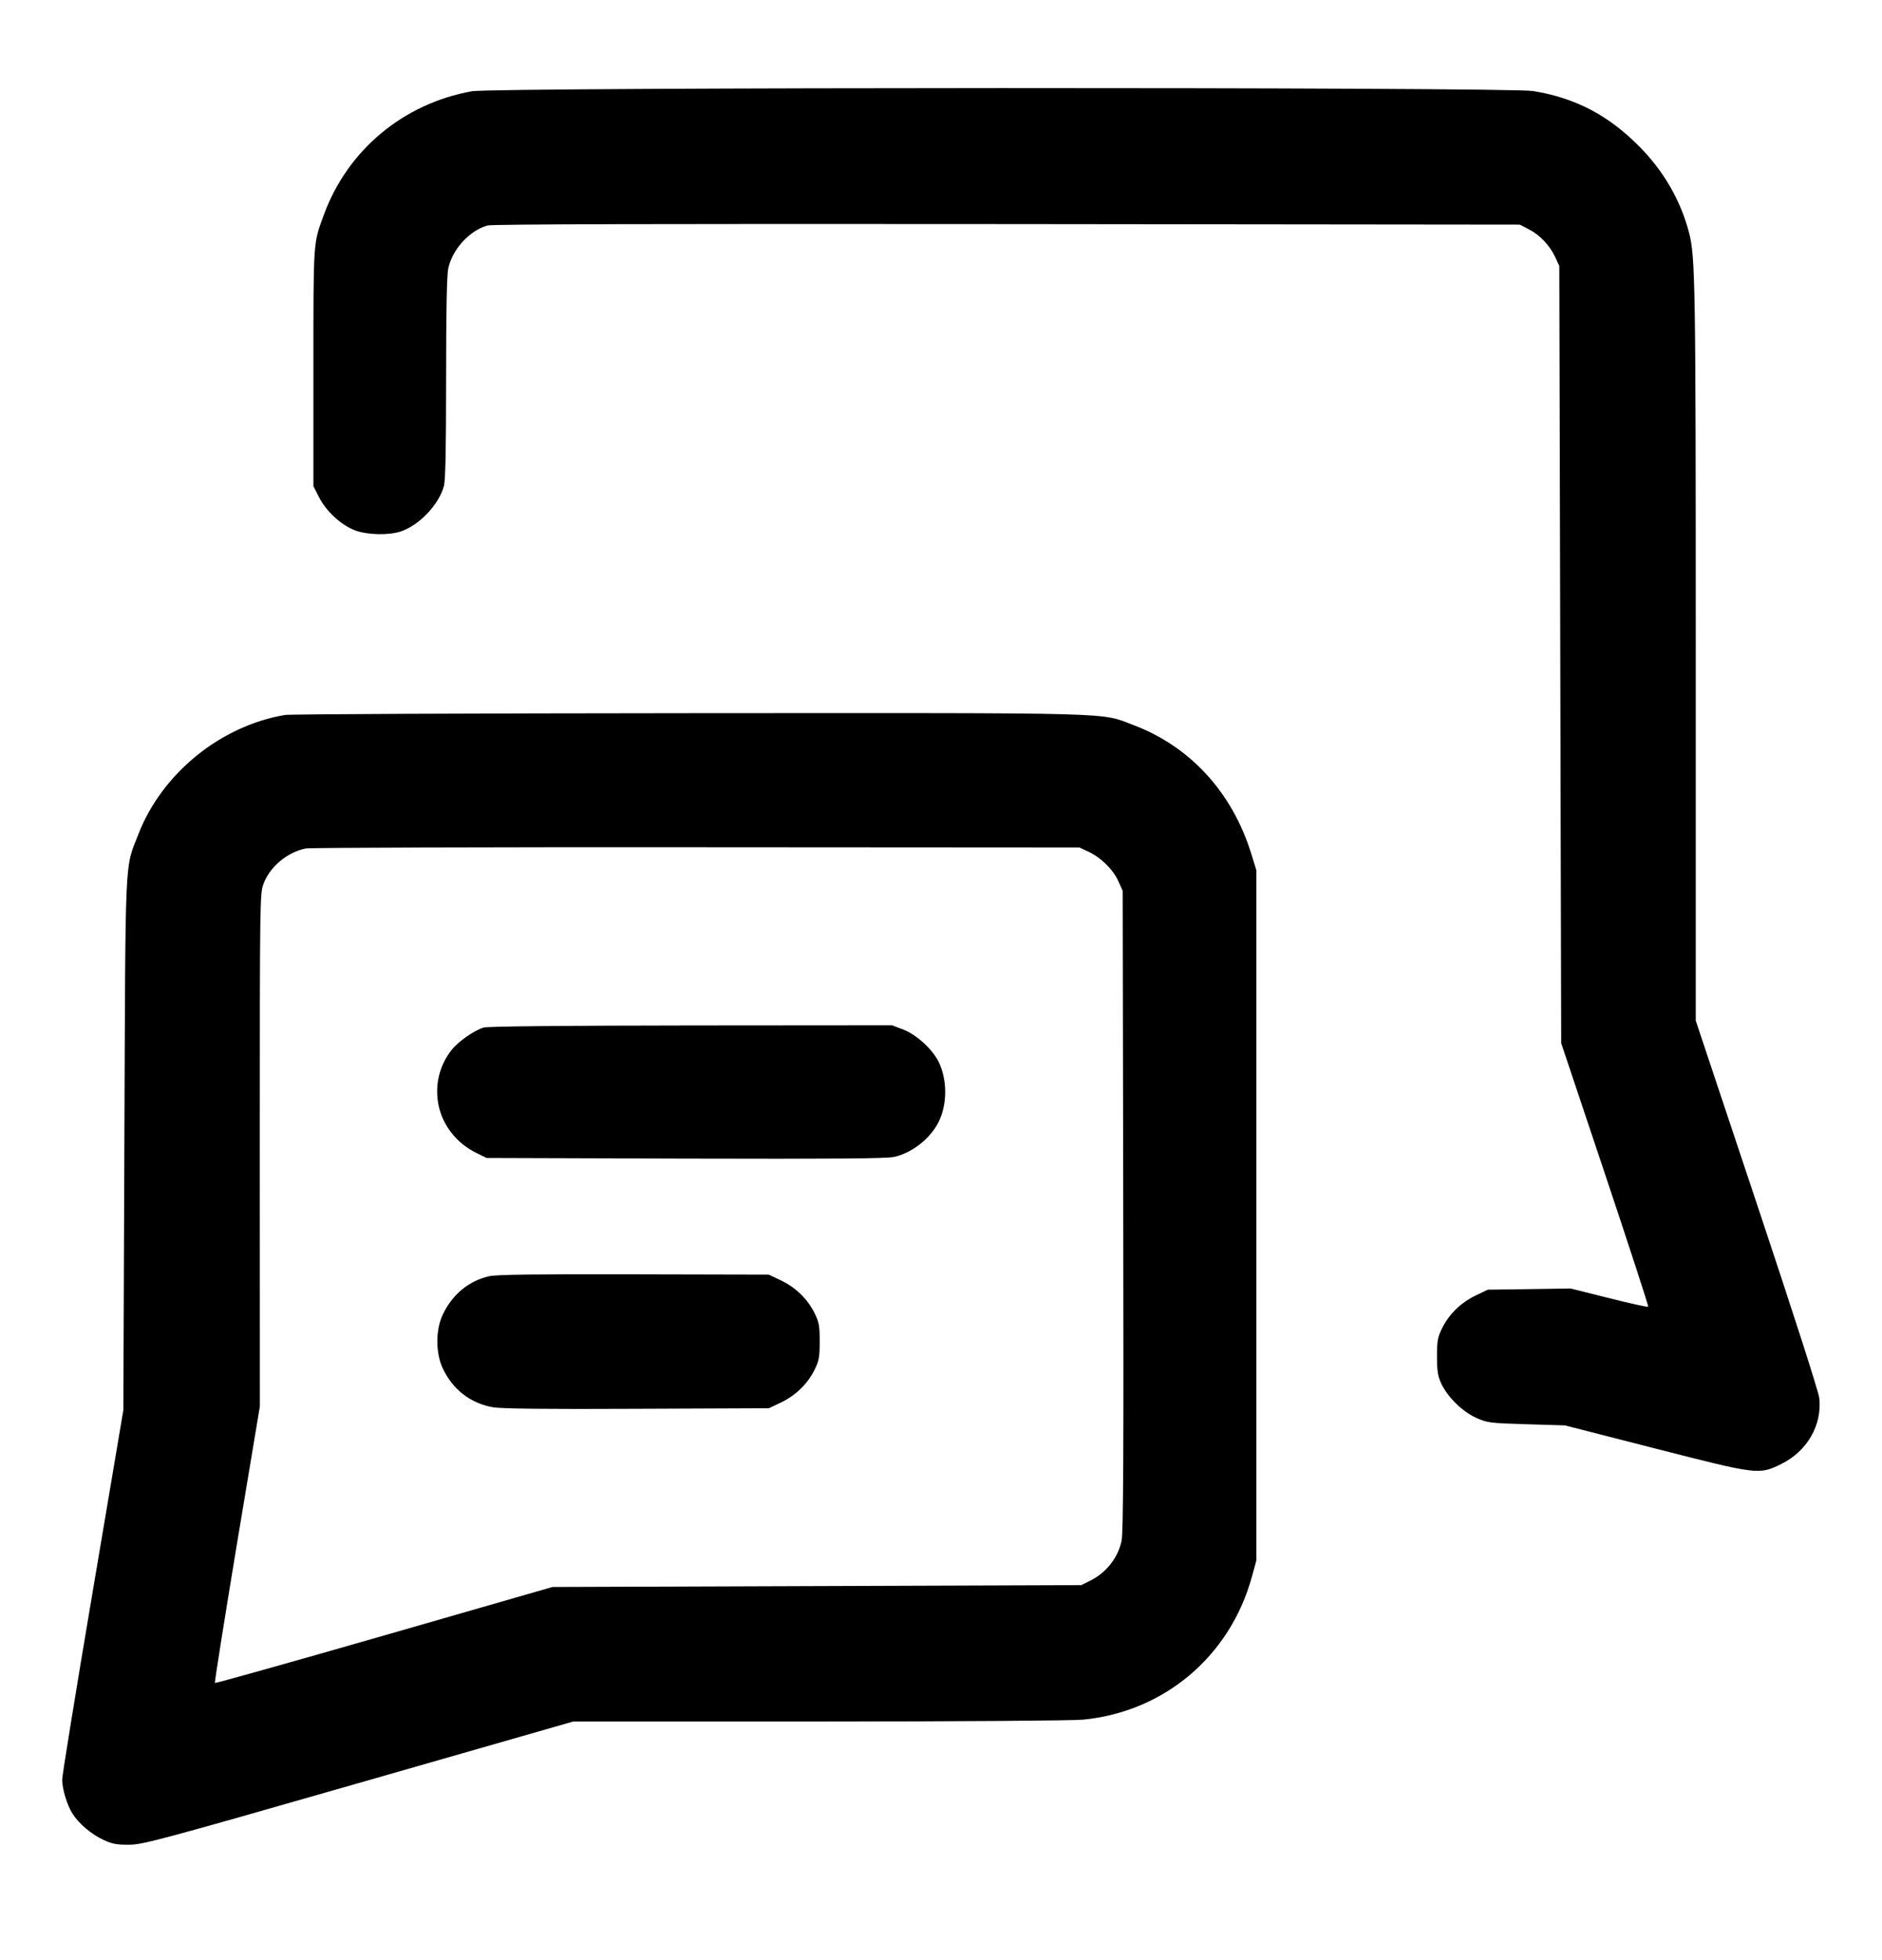 <svg width="24" height="25" viewBox="0 0 24 25" fill="none" xmlns="http://www.w3.org/2000/svg">
<path fill-rule="evenodd" clip-rule="evenodd" d="M6.017 1.164C5.142 1.322 4.434 1.913 4.131 2.737C3.993 3.113 3.997 3.052 3.997 4.689V6.201L4.068 6.341C4.159 6.521 4.352 6.698 4.526 6.764C4.687 6.824 4.959 6.83 5.115 6.777C5.349 6.697 5.598 6.434 5.661 6.199C5.681 6.123 5.689 5.725 5.689 4.822C5.689 3.971 5.698 3.51 5.716 3.425C5.768 3.181 5.985 2.942 6.216 2.876C6.273 2.859 8.437 2.854 12.841 2.858L19.381 2.865L19.497 2.925C19.636 2.996 19.764 3.131 19.834 3.282L19.885 3.393L19.897 8.349L19.909 13.305L20.47 14.981C20.778 15.902 21.025 16.661 21.019 16.667C21.013 16.674 20.788 16.624 20.518 16.556L20.029 16.434L19.501 16.442L18.973 16.449L18.817 16.524C18.63 16.613 18.478 16.762 18.39 16.941C18.333 17.057 18.325 17.102 18.325 17.301C18.325 17.485 18.336 17.552 18.378 17.643C18.457 17.815 18.648 18.004 18.824 18.083C18.967 18.147 18.994 18.151 19.465 18.165L19.957 18.18L21.109 18.475C22.419 18.81 22.431 18.812 22.716 18.672C23.046 18.509 23.238 18.176 23.2 17.83C23.192 17.752 22.862 16.727 22.405 15.357L21.625 13.018L21.625 8.325C21.625 3.619 21.619 3.277 21.54 2.97C21.433 2.558 21.217 2.183 20.905 1.868C20.507 1.467 20.088 1.248 19.549 1.161C19.23 1.109 6.305 1.112 6.017 1.164ZM3.634 9.119C2.813 9.257 2.065 9.865 1.765 10.639C1.588 11.097 1.601 10.816 1.586 14.589L1.573 17.985L1.183 20.295C0.968 21.565 0.793 22.646 0.793 22.697C0.793 22.817 0.855 23.022 0.924 23.131C1.003 23.257 1.164 23.394 1.318 23.466C1.43 23.518 1.486 23.529 1.645 23.528C1.823 23.527 2.032 23.471 4.573 22.742L7.309 21.957L10.441 21.957C12.272 21.956 13.672 21.946 13.812 21.933C14.849 21.832 15.688 21.121 15.965 20.109L16.021 19.905V15.501V11.097L15.954 10.881C15.712 10.104 15.174 9.518 14.452 9.247C14.02 9.084 14.349 9.093 8.788 9.096C6.021 9.098 3.702 9.108 3.634 9.119ZM3.897 10.822C3.664 10.869 3.442 11.054 3.361 11.271C3.314 11.397 3.313 11.459 3.313 14.668L3.314 17.937L3.021 19.695C2.861 20.663 2.734 21.459 2.741 21.465C2.747 21.471 3.718 21.199 4.899 20.859L7.045 20.241L10.417 20.229L13.789 20.217L13.898 20.163C14.106 20.061 14.256 19.871 14.303 19.652C14.325 19.554 14.33 18.498 14.324 15.441L14.317 11.361L14.26 11.236C14.194 11.089 14.036 10.934 13.877 10.861L13.765 10.809L8.881 10.806C6.195 10.804 3.952 10.811 3.897 10.822ZM6.17 13.105C6.051 13.139 5.846 13.282 5.761 13.389C5.601 13.591 5.541 13.845 5.593 14.098C5.646 14.356 5.826 14.583 6.073 14.704L6.205 14.769L8.737 14.777C10.624 14.782 11.303 14.777 11.401 14.756C11.64 14.704 11.884 14.506 11.983 14.281C12.083 14.055 12.076 13.754 11.967 13.537C11.885 13.376 11.68 13.191 11.514 13.129L11.375 13.077L8.814 13.079C7.201 13.081 6.222 13.09 6.17 13.105ZM6.24 16.277C5.98 16.334 5.764 16.513 5.645 16.77C5.554 16.965 5.555 17.255 5.645 17.45C5.772 17.722 6 17.899 6.289 17.949C6.397 17.967 6.962 17.974 8.125 17.968L9.805 17.961L9.961 17.887C10.148 17.797 10.3 17.649 10.388 17.47C10.445 17.354 10.453 17.308 10.453 17.109C10.453 16.91 10.445 16.865 10.388 16.749C10.3 16.57 10.148 16.421 9.961 16.332L9.805 16.257L8.089 16.253C6.819 16.25 6.339 16.256 6.24 16.277Z" fill="black"/>
</svg>
